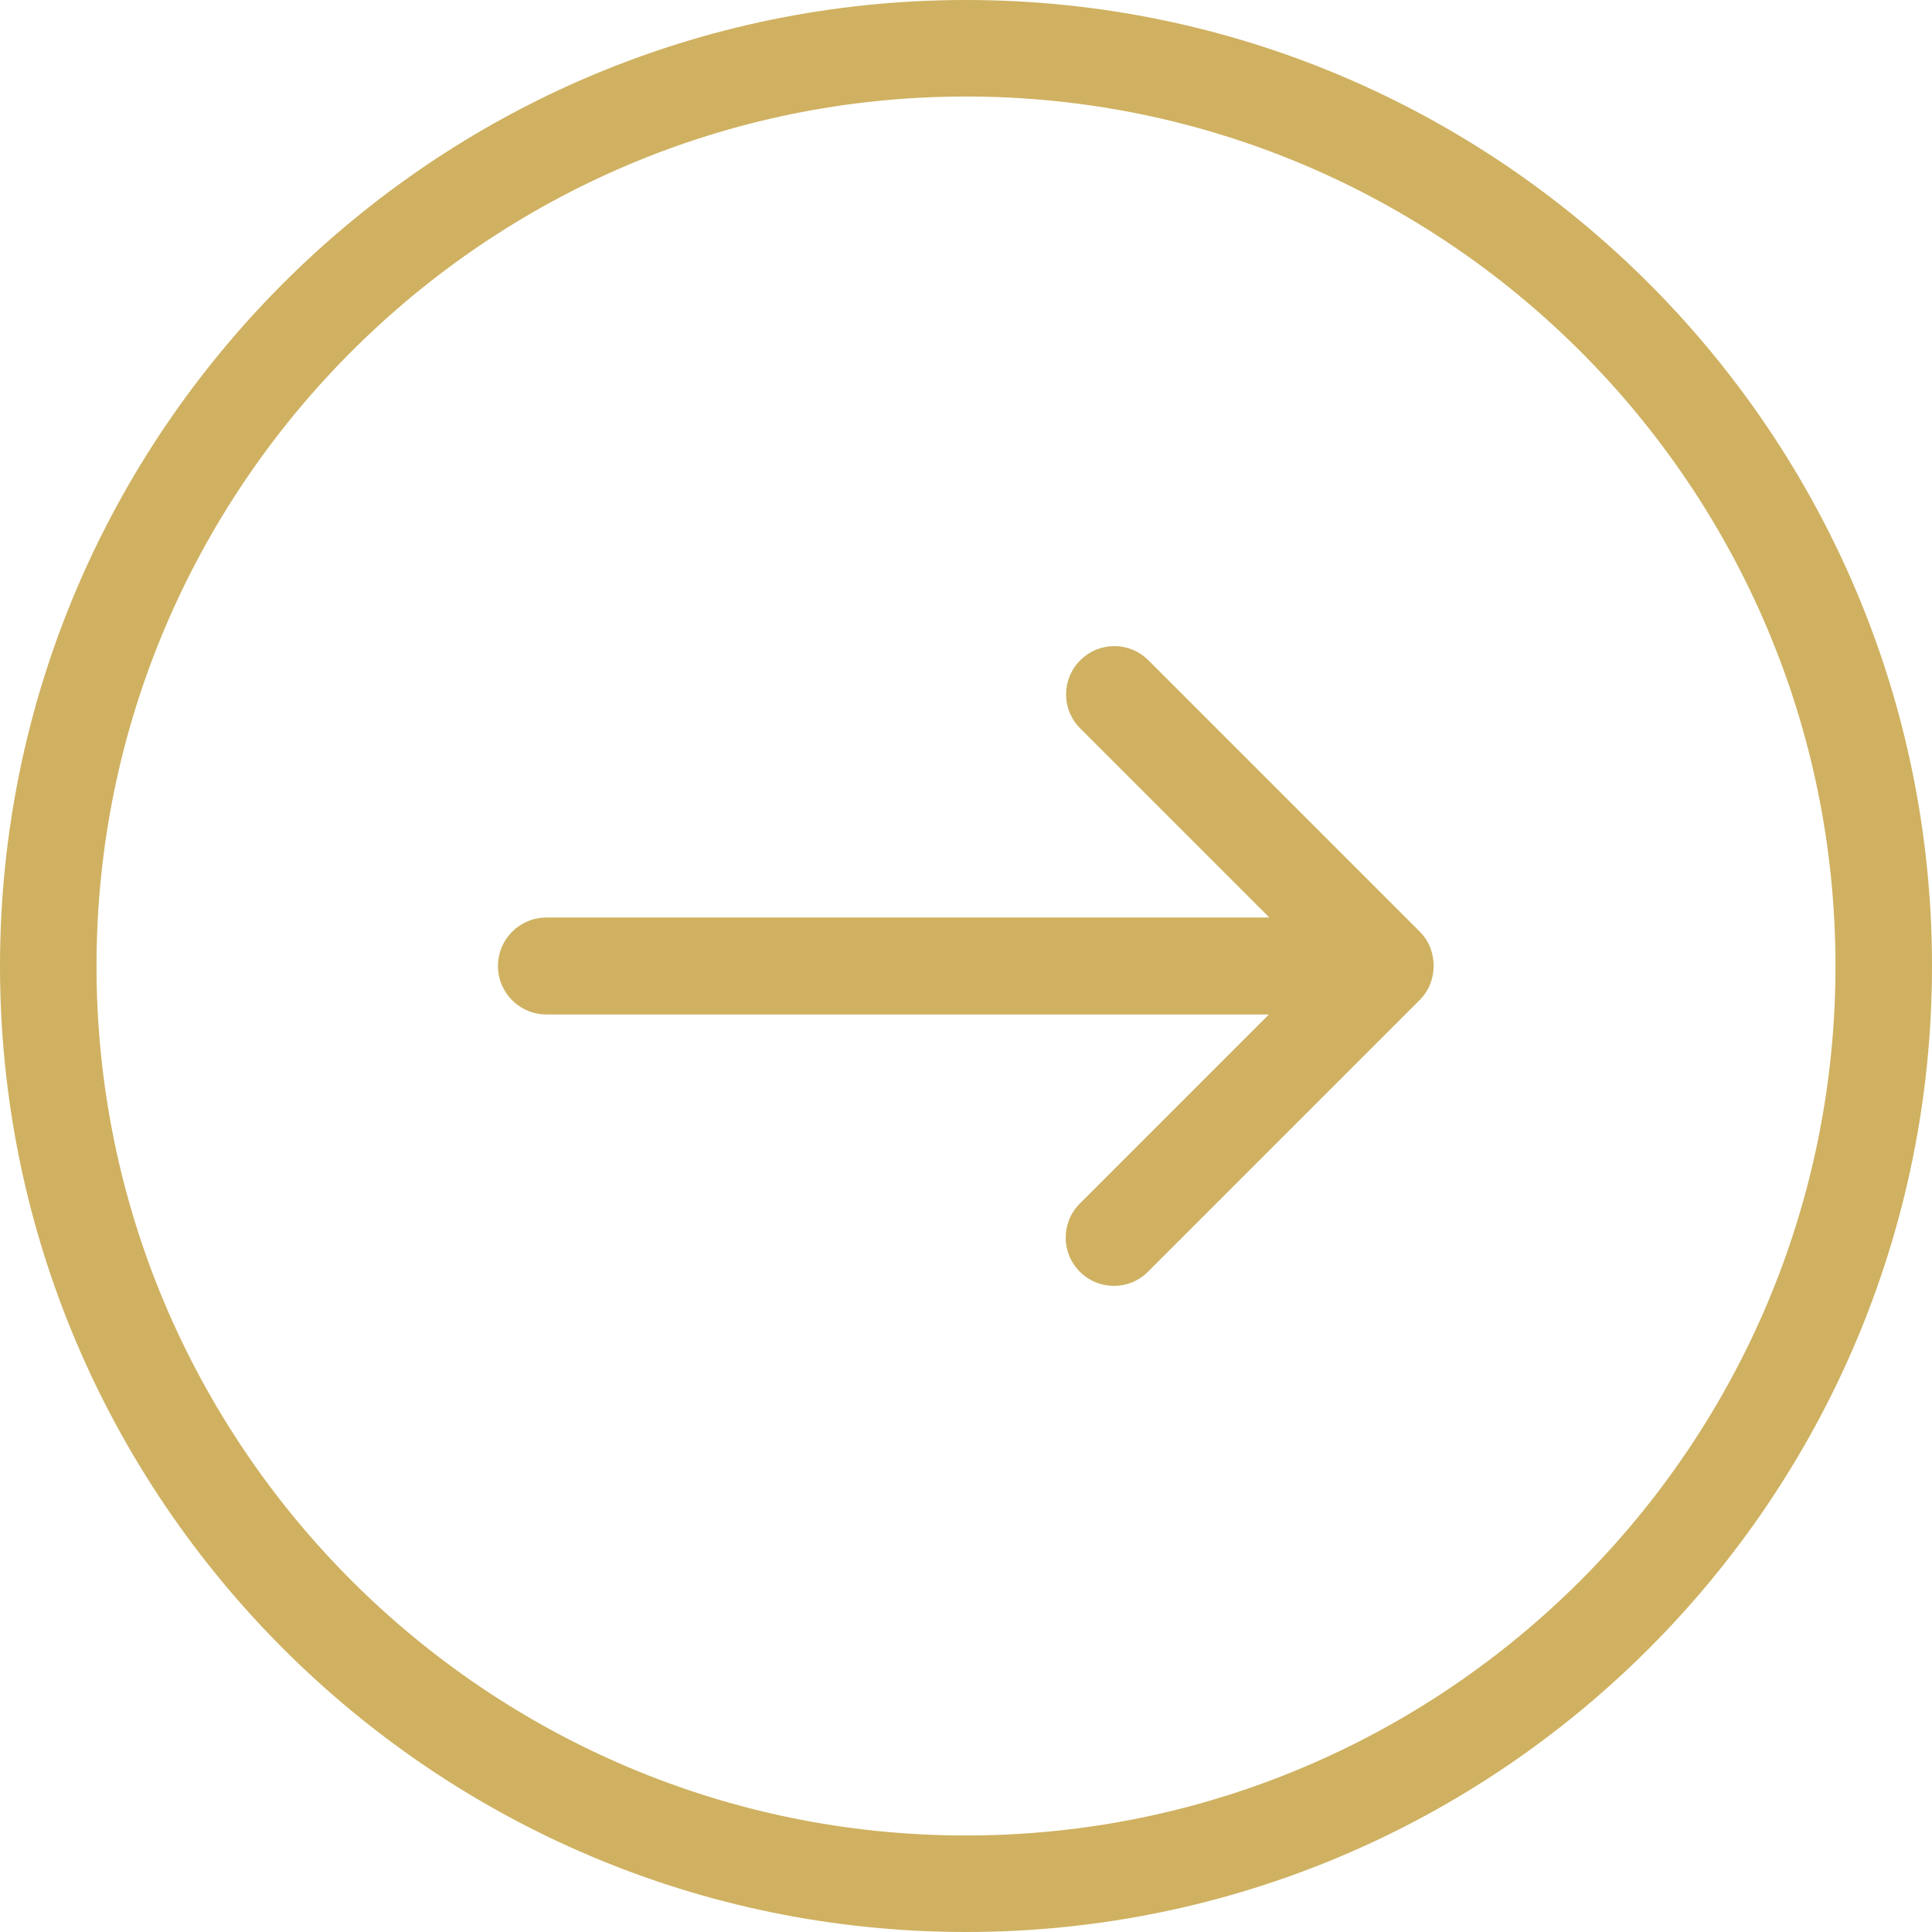 <?xml version="1.0" encoding="UTF-8"?>
<!-- Generator: Adobe Illustrator 22.0.1, SVG Export Plug-In . SVG Version: 6.00 Build 0)  -->
<svg xmlns="http://www.w3.org/2000/svg" xmlns:xlink="http://www.w3.org/1999/xlink" version="1.1" id="Capa_1" x="0px" y="0px" viewBox="0 0 490.4 490.4" style="enable-background:new 0 0 490.4 490.4;" xml:space="preserve">
<style type="text/css">
	.st0{fill:#CFB161;}
</style>
<g>
	<g>
		<path class="st0" d="M245.2,0C110,0,0,110,0,245.2s110,245.2,245.2,245.2s245.2-110,245.2-245.2S380.4,0,245.2,0z M245.2,465.9    c-121.7,0-220.7-99-220.7-220.7s99-220.7,220.7-220.7s220.7,99,220.7,220.7S366.9,465.9,245.2,465.9z"></path>
		<path class="st0" d="M360.4,236.5l-68.9-68.9c-4.8-4.8-12.5-4.8-17.3,0s-4.8,12.5,0,17.3l48,48H138.7c-6.8,0-12.3,5.5-12.3,12.3    s5.5,12.3,12.3,12.3h183.4l-48,48c-4.8,4.8-4.8,12.5,0,17.3c4.8,4.8,12.5,4.8,17.3,0l68.9-68.9c2.4-2.4,3.6-5.5,3.6-8.7    S362.8,238.9,360.4,236.5z"></path>
	</g>
</g>
</svg>
